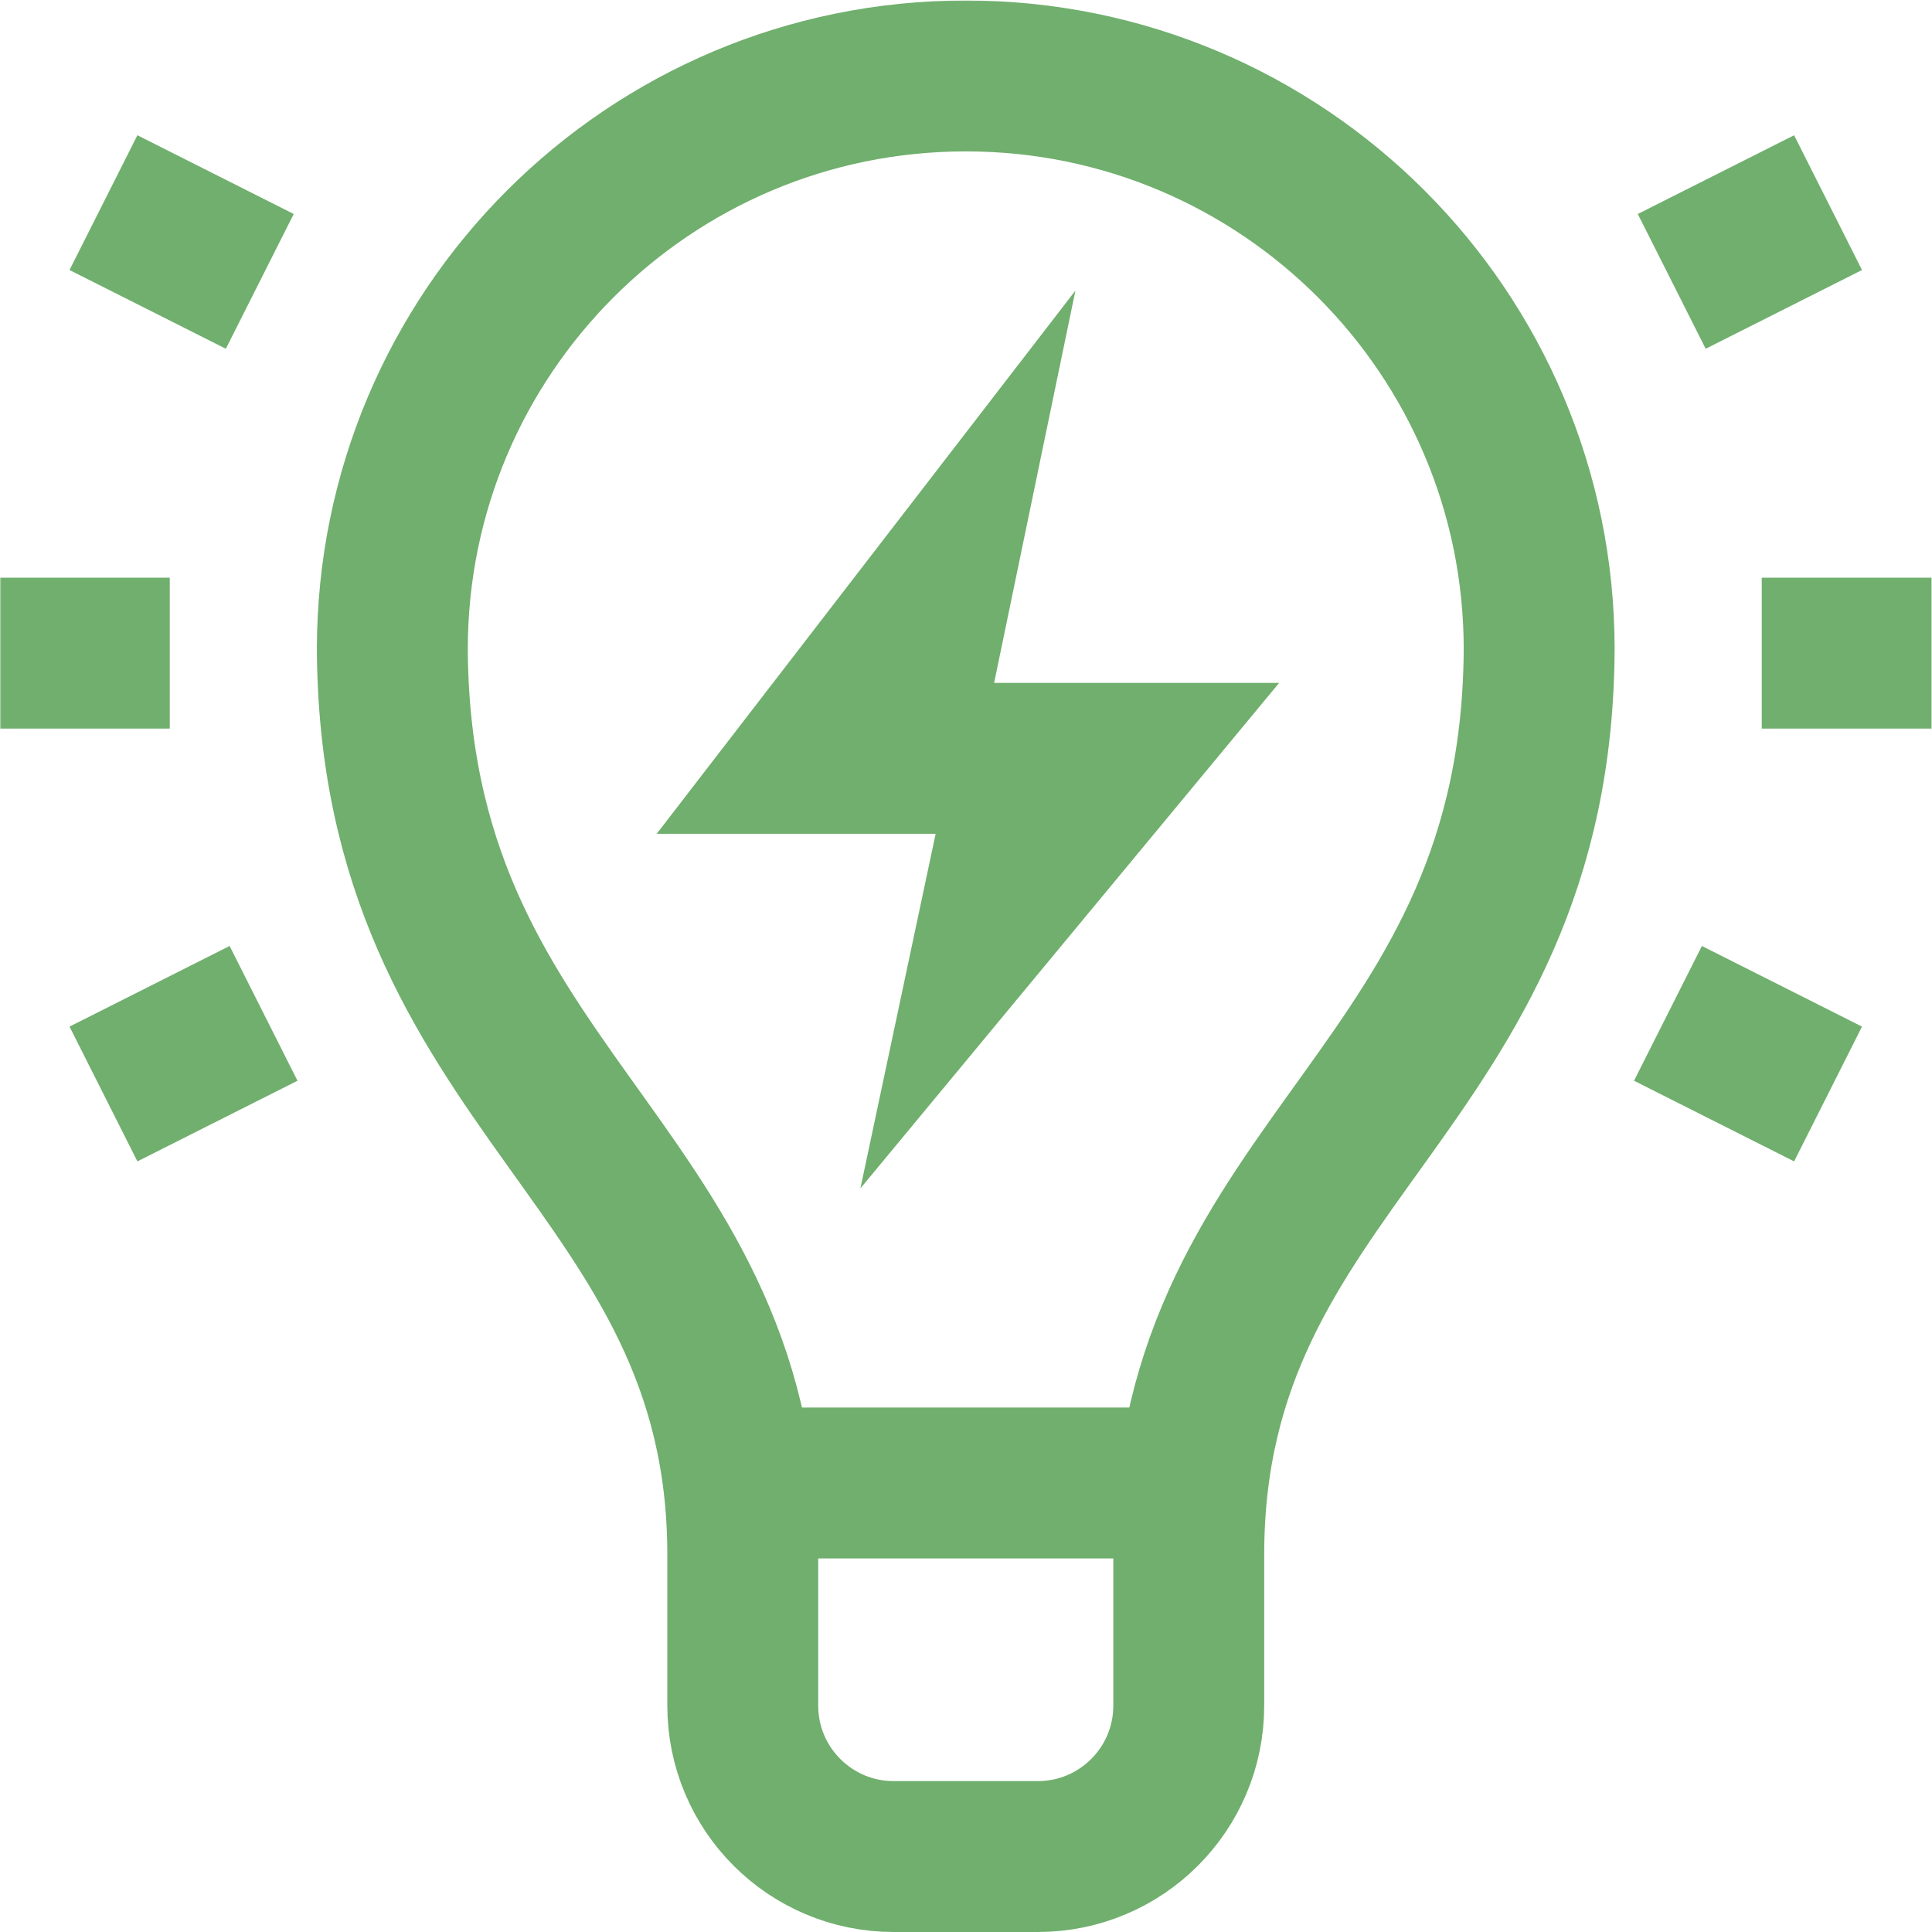 <svg xmlns="http://www.w3.org/2000/svg" version="1.1" xmlns:xlink="http://www.w3.org/1999/xlink" width="512" height="512" x="0" y="0" viewBox="0 0 682.667 682.667" style="enable-background:new 0 0 512 512" xml:space="preserve"><g><defs><clipPath id="b" clipPathUnits="userSpaceOnUse"><path d="M0 512h512V0H0Z" fill="#70af6d" opacity="1" data-original="#000000"></path></clipPath><clipPath id="c" clipPathUnits="userSpaceOnUse"><path d="M0 512h512V0H0Z" fill="#70af6d" opacity="1" data-original="#000000"></path></clipPath></defs><mask id="a"><rect width="100%" height="100%" fill="#ffffff" opacity="1" data-original="#ffffff"></rect><path d="m0 0-111-144h73.948L-57-238 54-104h-75.554z" style="fill-opacity:1;fill-rule:nonzero;stroke:none" transform="matrix(1.333 0 0 -1.333 380 102.667)" fill="#ffffff" data-original="#ffffff"></path></mask><g mask="url(#a)"><g clip-path="url(#b)" transform="matrix(1.333 0 0 -1.333 0 682.667)"><path d="M0 0h-5" style="stroke-width:40;stroke-linecap:square;stroke-linejoin:round;stroke-miterlimit:10;stroke-dasharray:none;stroke-opacity:1" transform="translate(25 339)" fill="none" stroke="#70af6d" stroke-width="40" stroke-linecap="square" stroke-linejoin="round" stroke-miterlimit="10" stroke-dasharray="none" stroke-opacity="" data-original="#000000" opacity="1"></path><path d="m0 0-6.714-3.382" style="stroke-width:40;stroke-linecap:square;stroke-linejoin:round;stroke-miterlimit:10;stroke-dasharray:none;stroke-opacity:1" transform="translate(52 234.514)" fill="none" stroke="#70af6d" stroke-width="40" stroke-linecap="square" stroke-linejoin="round" stroke-miterlimit="10" stroke-dasharray="none" stroke-opacity="" data-original="#000000" opacity="1"></path><path d="m0 0-5.714 2.878" style="stroke-width:40;stroke-linecap:square;stroke-linejoin:round;stroke-miterlimit:10;stroke-dasharray:none;stroke-opacity:1" transform="translate(51 446.54)" fill="none" stroke="#70af6d" stroke-width="40" stroke-linecap="square" stroke-linejoin="round" stroke-miterlimit="10" stroke-dasharray="none" stroke-opacity="" data-original="#000000" opacity="1"></path><path d="m0 0-6.714 3.382" style="stroke-width:40;stroke-linecap:square;stroke-linejoin:round;stroke-miterlimit:10;stroke-dasharray:none;stroke-opacity:1" transform="translate(466.714 231.132)" fill="none" stroke="#70af6d" stroke-width="40" stroke-linecap="square" stroke-linejoin="round" stroke-miterlimit="10" stroke-dasharray="none" stroke-opacity="" data-original="#000000" opacity="1"></path><path d="m0 0-5.714-2.878" style="stroke-width:40;stroke-linecap:square;stroke-linejoin:round;stroke-miterlimit:10;stroke-dasharray:none;stroke-opacity:1" transform="translate(466.714 449.418)" fill="none" stroke="#70af6d" stroke-width="40" stroke-linecap="square" stroke-linejoin="round" stroke-miterlimit="10" stroke-dasharray="none" stroke-opacity="" data-original="#000000" opacity="1"></path><path d="M0 0h-5" style="stroke-width:40;stroke-linecap:square;stroke-linejoin:round;stroke-miterlimit:10;stroke-dasharray:none;stroke-opacity:1" transform="translate(492 339)" fill="none" stroke="#70af6d" stroke-width="40" stroke-linecap="square" stroke-linejoin="round" stroke-miterlimit="10" stroke-dasharray="none" stroke-opacity="" data-original="#000000" opacity="1"></path></g><path d="m0 0-111-144h73.948L-57-238 54-104h-75.554z" style="fill-opacity:1;fill-rule:nonzero;stroke:none" transform="matrix(1.333 0 0 -1.333 380 102.667)" fill="#70af6d" data-original="#000000" opacity="1"></path><path d="M0 0h-117" style="stroke-width:40;stroke-linecap:square;stroke-linejoin:round;stroke-miterlimit:10;stroke-dasharray:none;stroke-opacity:1" transform="matrix(1.333 0 0 -1.333 418.667 524)" fill="none" stroke="#70af6d" stroke-width="40" stroke-linecap="square" stroke-linejoin="round" stroke-miterlimit="10" stroke-dasharray="none" stroke-opacity="" data-original="#000000" opacity="1"></path><g clip-path="url(#c)" transform="matrix(1.333 0 0 -1.333 0 682.667)"><path d="M0 0c0 83.947-68.053 152-152 152S-304 83.947-304 0v1.143C-304-117.079-211.111-136-211.111-240v-40c0-22.092 17.908-40 40-40h38.222c22.091 0 40 17.908 40 40v40C-92.889-135 0-117.079 0 1.143Z" style="stroke-width:40;stroke-linecap:butt;stroke-linejoin:miter;stroke-miterlimit:10;stroke-dasharray:none;stroke-opacity:1" transform="translate(408 340)" fill="none" stroke="#70af6d" stroke-width="40" stroke-linecap="butt" stroke-linejoin="miter" stroke-miterlimit="10" stroke-dasharray="none" stroke-opacity="" data-original="#000000" opacity="1"></path></g></g></g></svg>